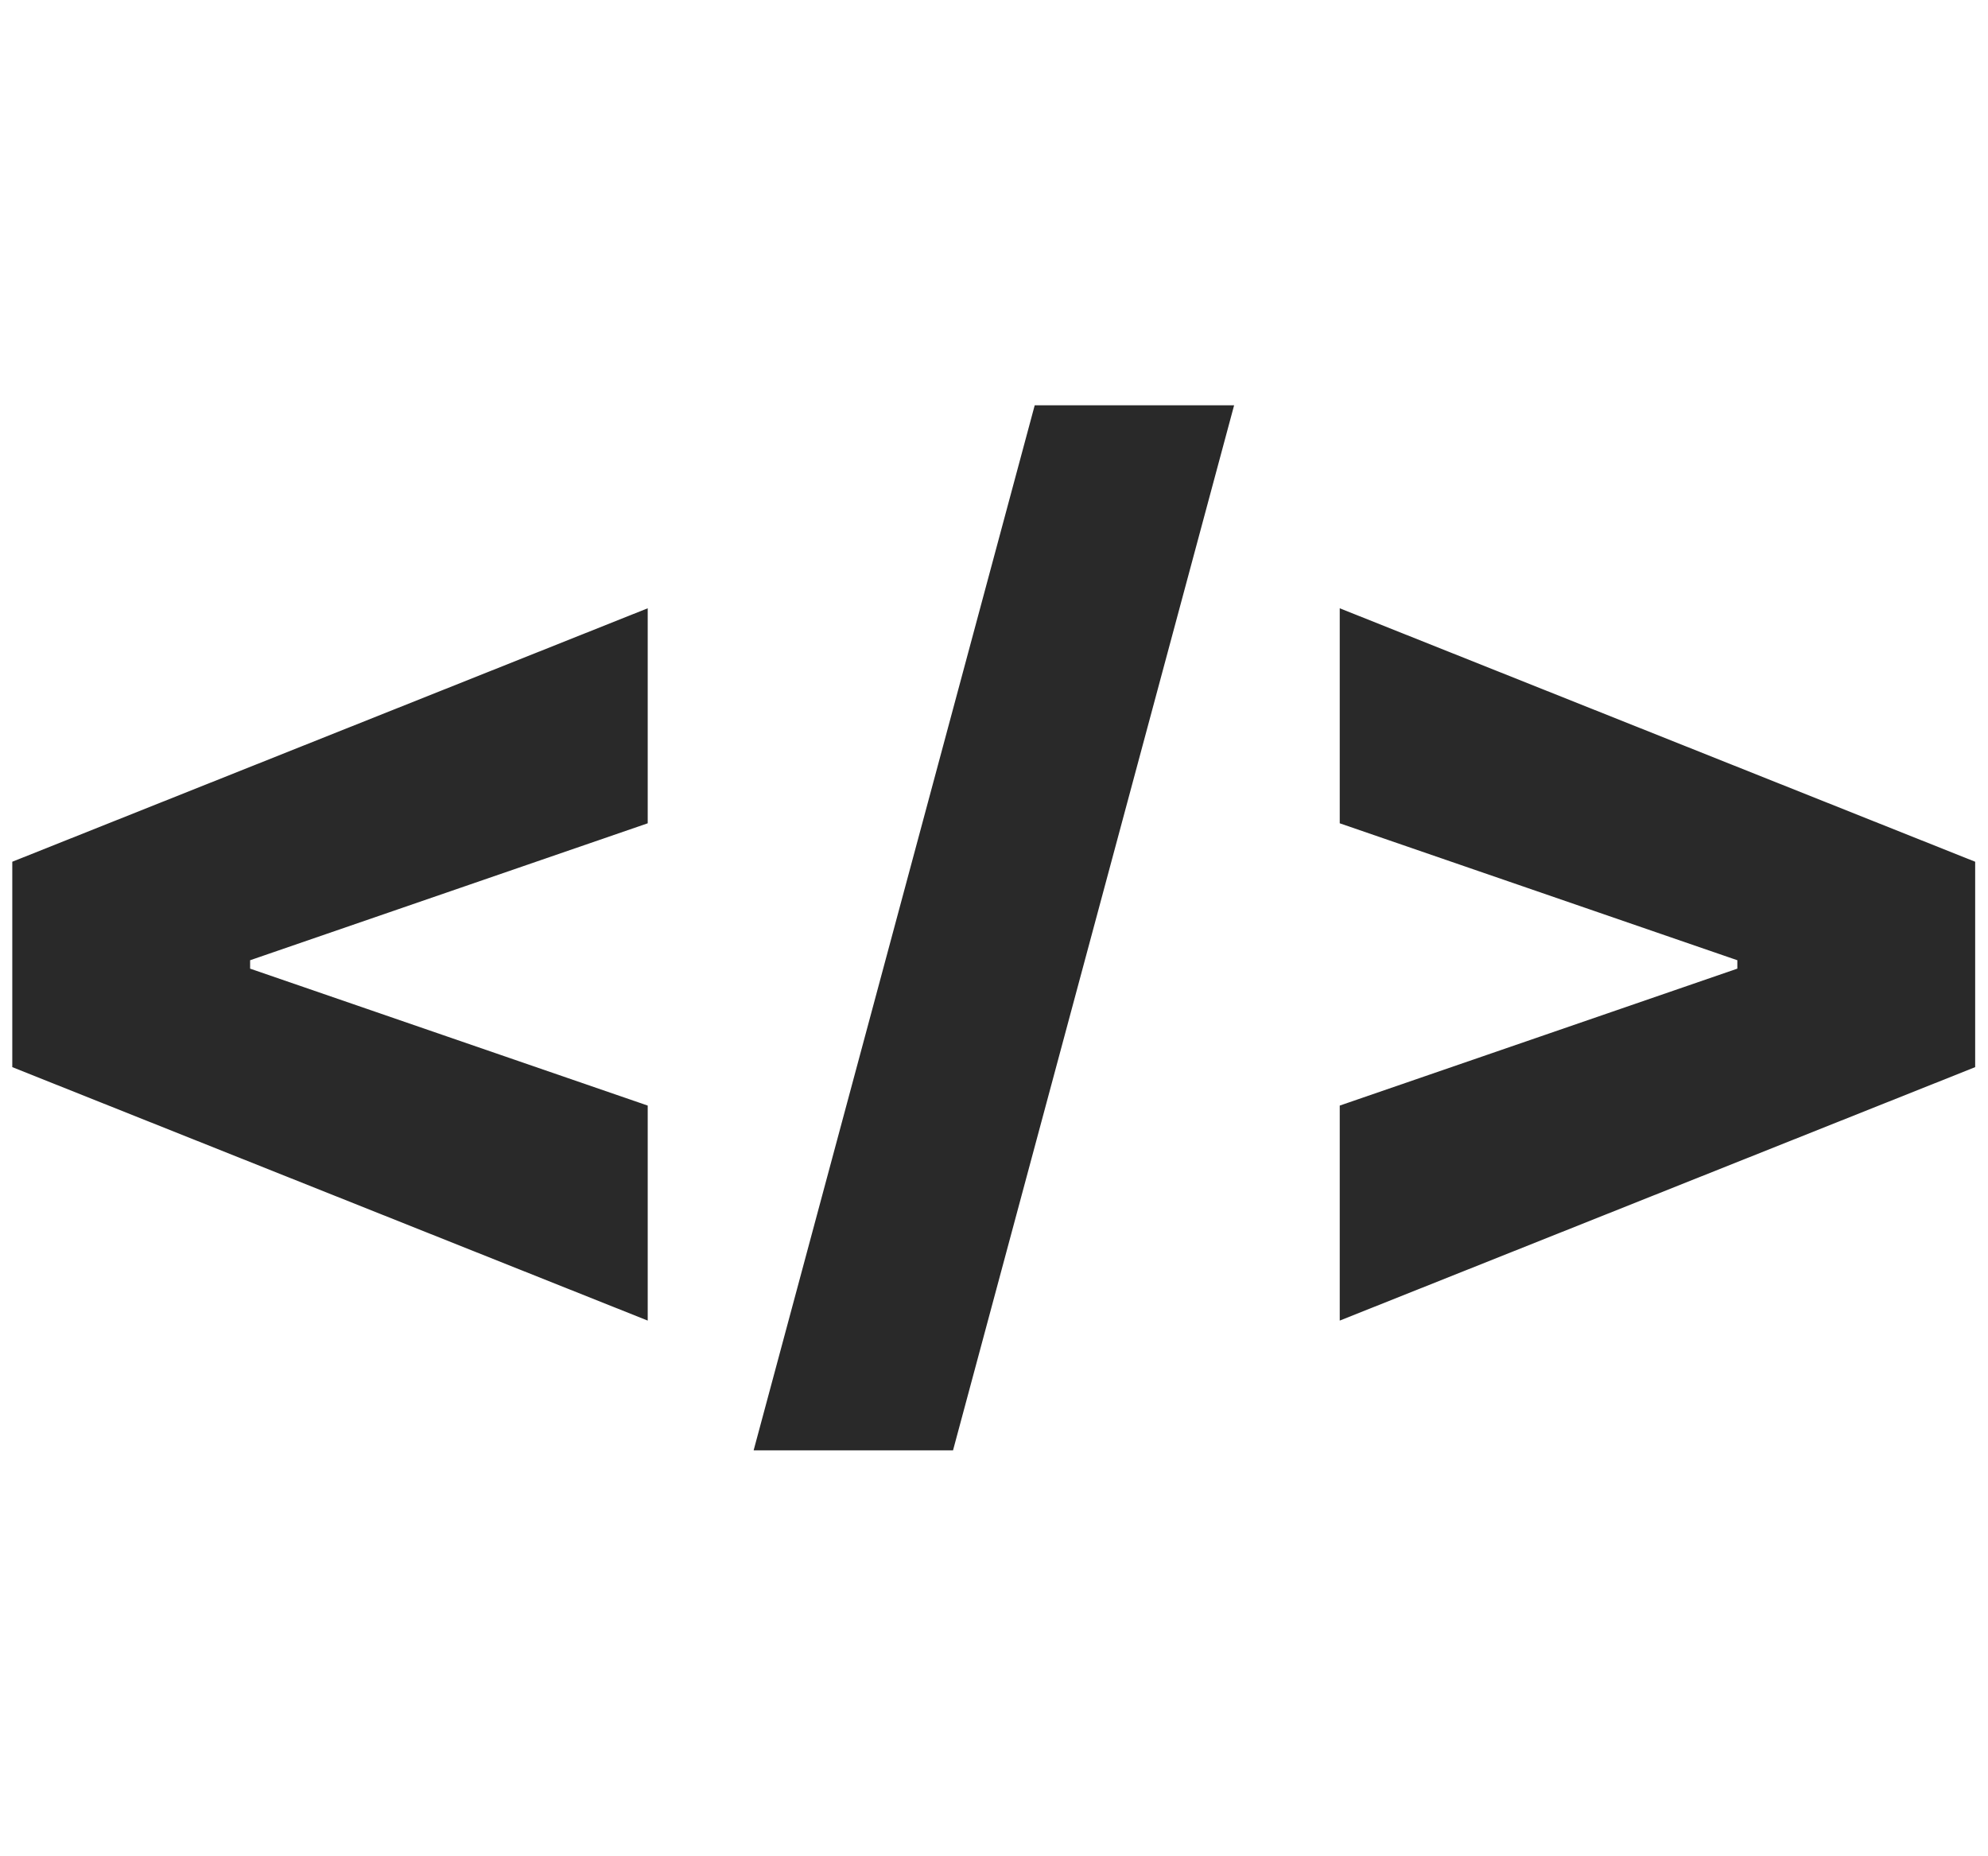 <?xml version="1.0" encoding="UTF-8" standalone="no"?>
<!DOCTYPE svg PUBLIC "-//W3C//DTD SVG 1.1//EN" "http://www.w3.org/Graphics/SVG/1.1/DTD/svg11.dtd">
<svg width="100%" height="100%" viewBox="0 0 2500 2334" version="1.1" xmlns="http://www.w3.org/2000/svg" xmlns:xlink="http://www.w3.org/1999/xlink" xml:space="preserve" xmlns:serif="http://www.serif.com/" style="fill-rule:evenodd;clip-rule:evenodd;stroke-linejoin:round;stroke-miterlimit:2;">
    <g transform="matrix(5.245,0,0,5.245,-1593.99,-1974.38)">
        <g transform="matrix(288,0,0,288,283.235,692.769)">
            <path d="M0.082,-0.21L0.611,0.001L0.611,-0.178L0.28,-0.292L0.28,-0.299L0.611,-0.413L0.611,-0.592L0.082,-0.381L0.082,-0.21Z" style="fill:rgb(41,41,41);fill-rule:nonzero;"/>
        </g>
        <g transform="matrix(288,0,0,288,482.871,692.769)">
            <path d="M0.406,-0.761L0.24,-0.761L0.006,0.109L0.172,0.109L0.406,-0.761Z" style="fill:rgb(41,41,41);fill-rule:nonzero;"/>
        </g>
        <g transform="matrix(288,0,0,288,601.507,692.769)">
            <path d="M0.611,-0.21L0.611,-0.381L0.082,-0.592L0.082,-0.413L0.413,-0.299L0.413,-0.292L0.082,-0.178L0.082,0.001L0.611,-0.21Z" style="fill:rgb(41,41,41);fill-rule:nonzero;"/>
        </g>
    </g>
</svg>
